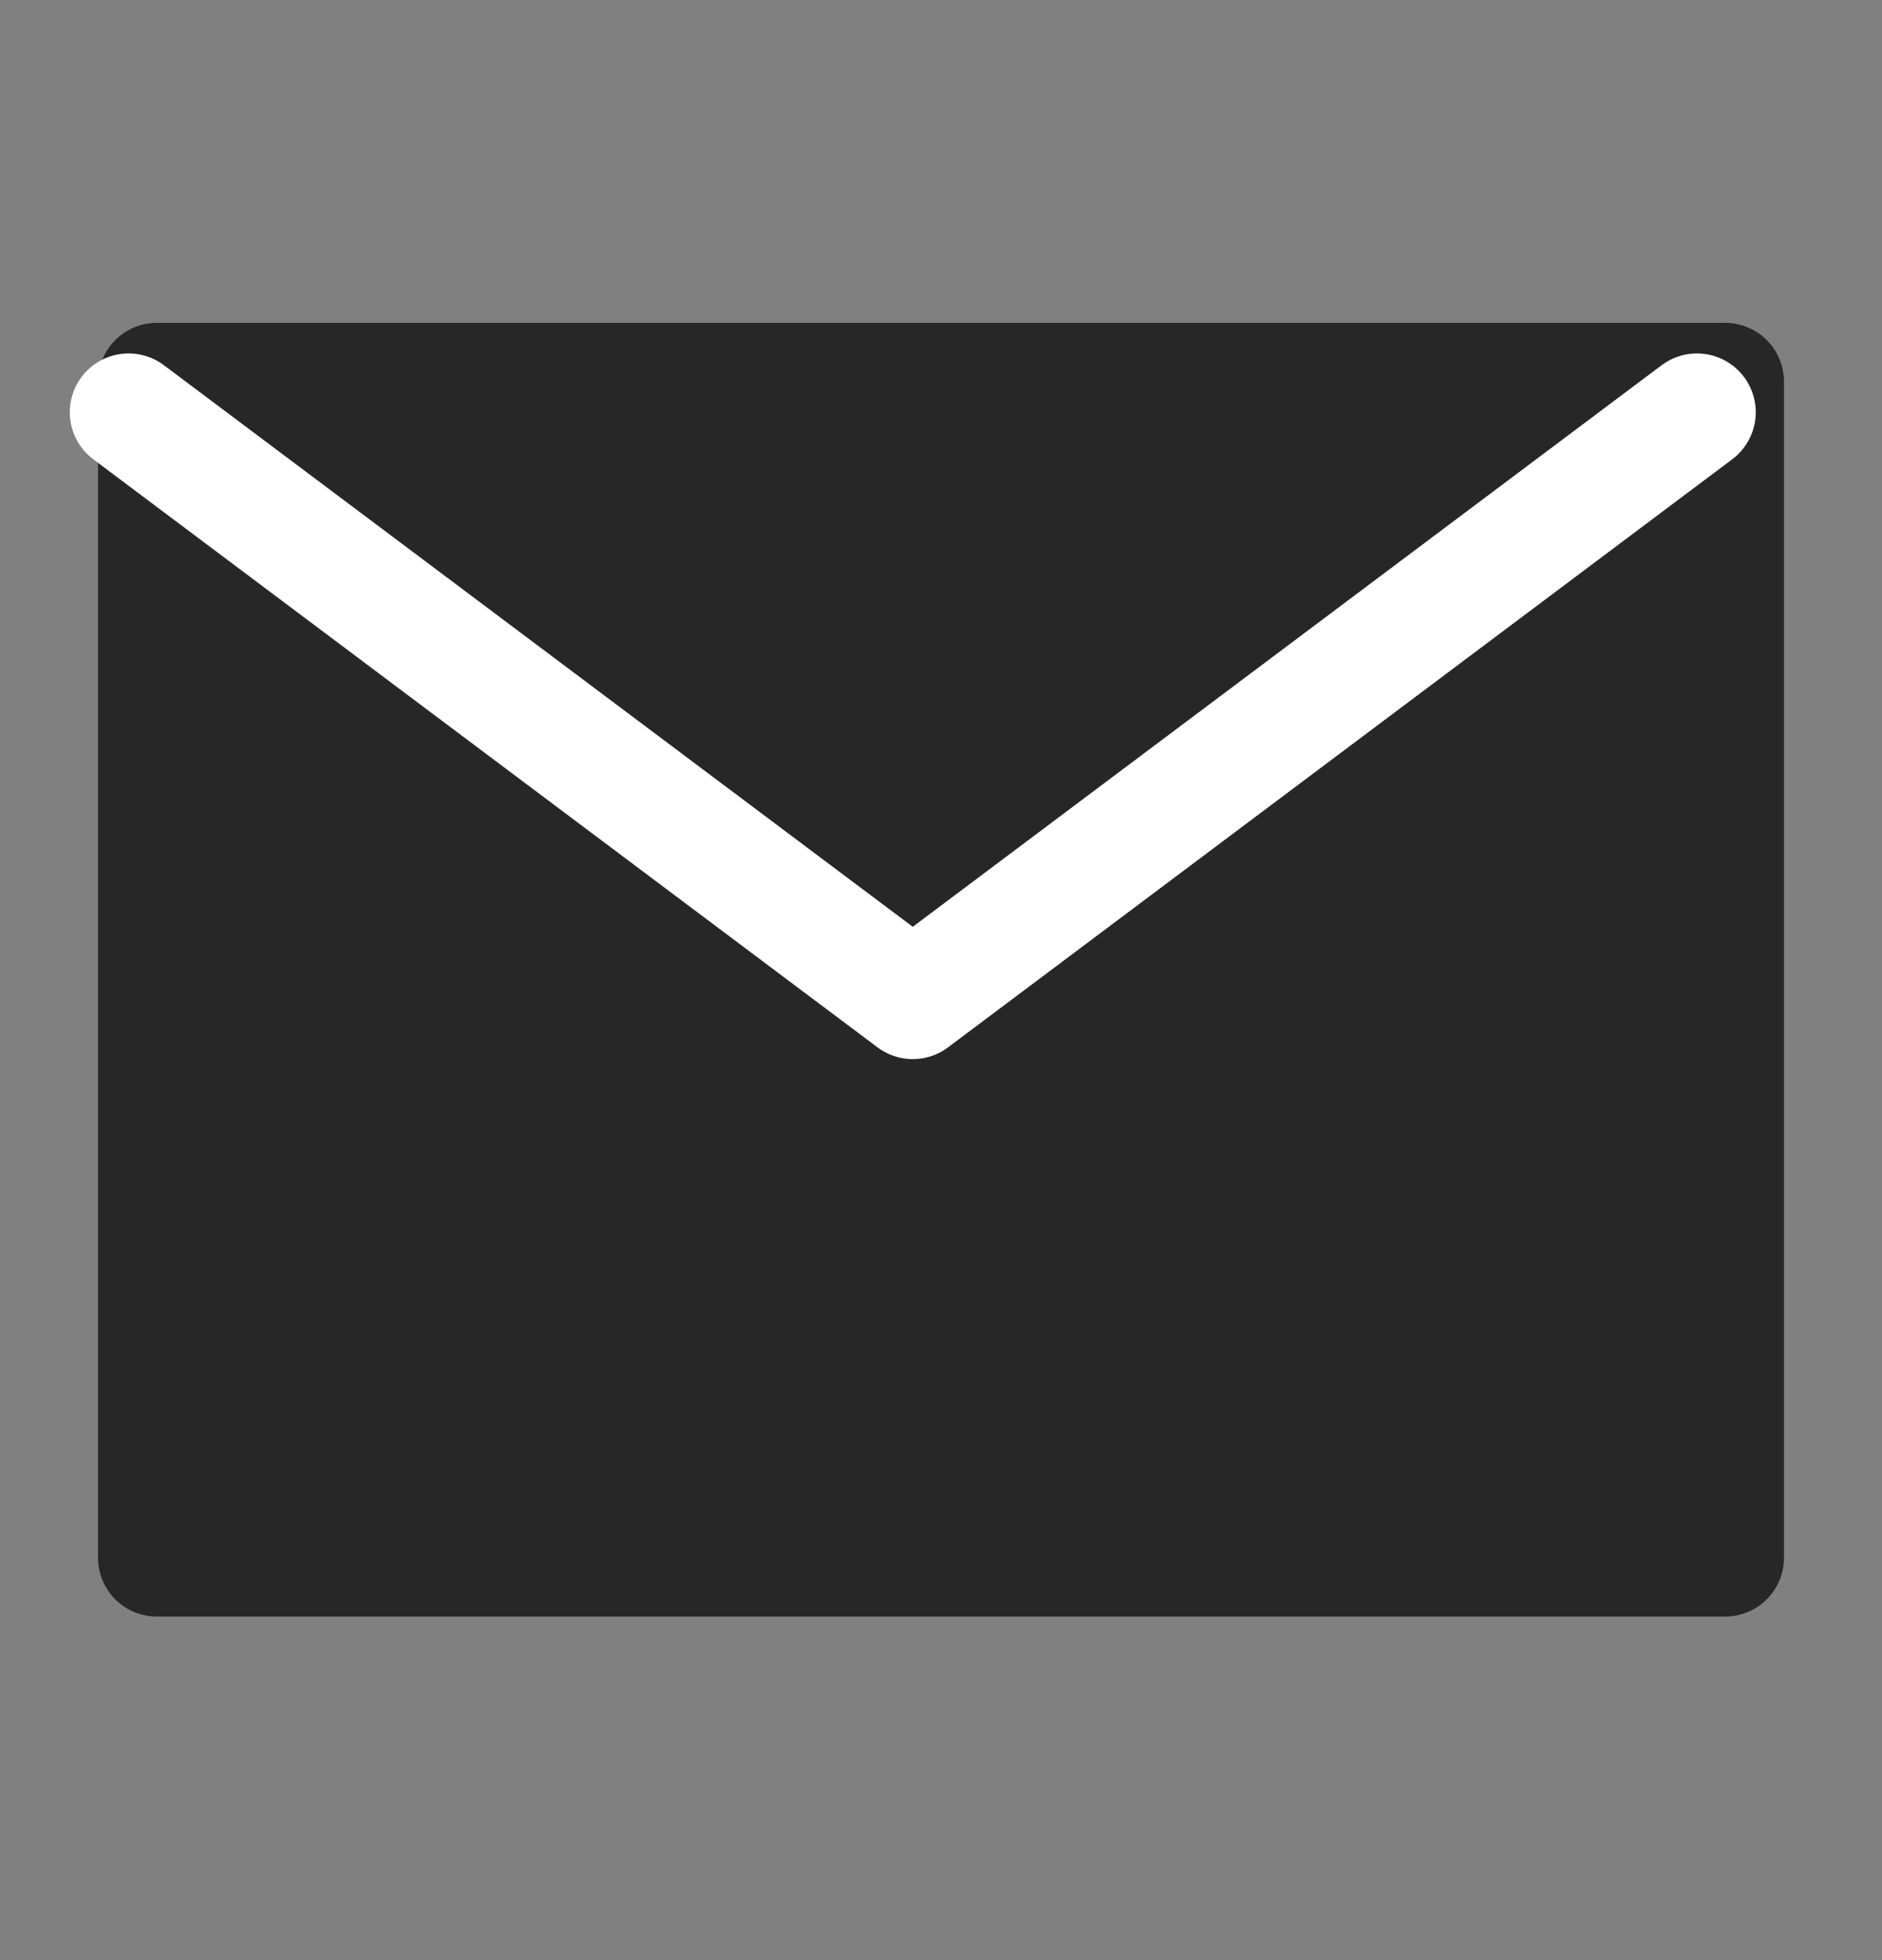 <svg width="24" height="25" viewBox="0 0 24 25" fill="none" xmlns="http://www.w3.org/2000/svg">
<rect x="0" y="0" width="24" height="25" fill="#808080" stroke="none"/>
<g clip-path="url(#clip0_57_2233)">
<mask id="mask0_57_2233" style="mask-type:luminance" maskUnits="userSpaceOnUse" x="0" y="0" width="24" height="25">
<path d="M24 0.368H0V24.368H24V0.368Z" fill="white"/>
</mask>
<g mask="url(#mask0_57_2233)">
<path d="M2 19.868H22V12.368V4.868H12H2V12.368V19.868Z" fill="#272727"/>
<path d="M22 19.868V12.368V4.868H12H2V12.368V19.868H22Z" stroke="#272727" stroke-width="1.5" stroke-linejoin="round"/>
<path d="M1.64 5.258L11.64 12.758L21.64 5.258" stroke="white" stroke-width="1.5" stroke-linecap="round" stroke-linejoin="round"/>
</g>
</g>
<defs>
<clipPath id="clip0_57_2233">
<rect width="24" height="24" fill="white" transform="translate(0 0.368)"/>
</clipPath>
</defs>
</svg>
